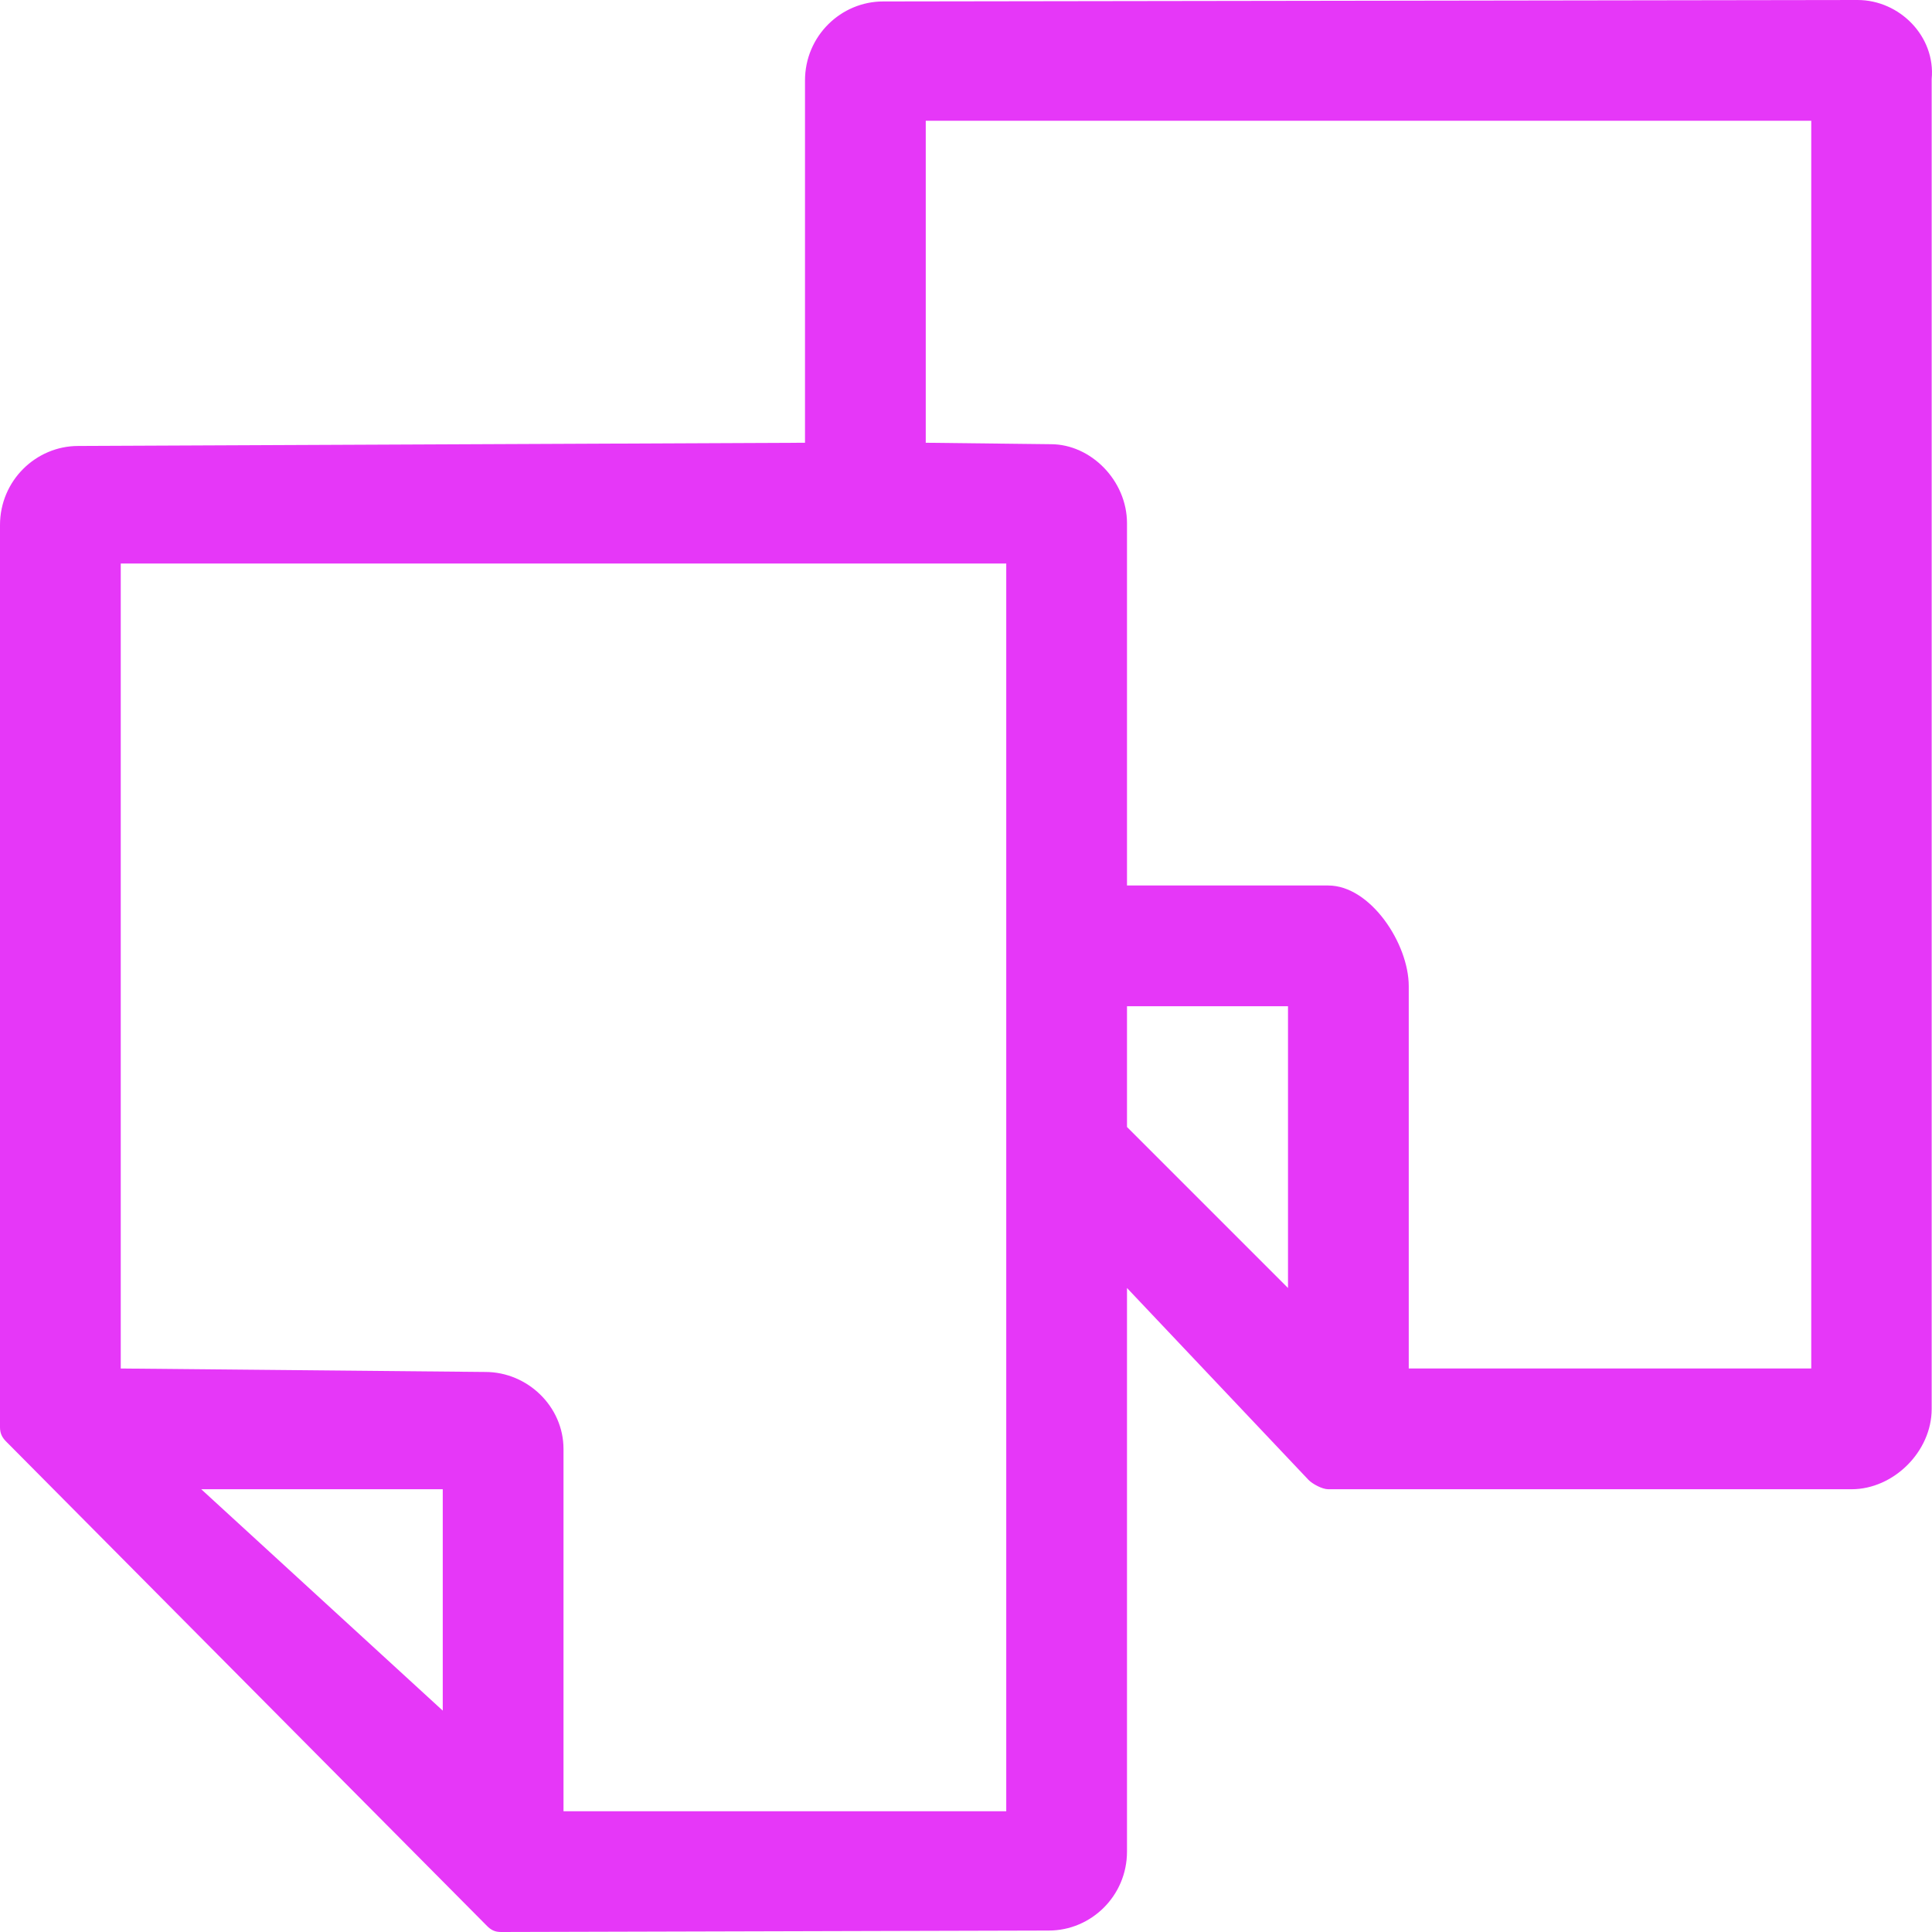<?xml version="1.0" encoding="UTF-8"?>
<svg width="24px" height="24px" viewBox="0 0 24 24" version="1.1" xmlns="http://www.w3.org/2000/svg" xmlns:xlink="http://www.w3.org/1999/xlink">
    <!-- Generator: Sketch 55.2 (78181) - https://sketchapp.com -->
    <title>Shape</title>
    <desc>Created with Sketch.</desc>
    <g id="Page-1" stroke="none" stroke-width="1" fill="none" fill-rule="evenodd">
        <g id="marathon.coach-copy-12" transform="translate(-708, -2775)" fill="#E637F8" fill-rule="nonzero">
            <g id="Group-23" transform="translate(0, 2077)">
                <g id="Group-22" transform="translate(90, 107)">
                    <g id="Group-4" transform="translate(78, 249)">
                        <g id="Group-26" transform="translate(15, 329)">
                            <g id="Group-11" transform="translate(420, 0)">
                                <g id="Group-5">
                                    <path d="M128.075,13 L115.971,13.018 C115.448,13.018 115,13.446 115,14 L115,18.5 L105.971,18.54 C105.448,18.54 105,18.969 105,19.523 L105,30.729 C105,30.805 105.025,30.855 105.075,30.906 L111.049,36.924 C111.099,36.975 111.148,37 111.223,37 L118.029,36.982 C118.552,36.982 119,36.554 119,36 L119,29 L121.255,31.384 C121.304,31.434 121.425,31.5 121.5,31.5 L128,31.5 C128.523,31.5 128.996,31.031 128.996,30.503 L128.996,13.982 C129.046,13.453 128.598,13 128.075,13 Z M110.5,34.25 L107.5,31.5 L110.5,31.5 L110.5,34.5 L110.5,34.25 Z M112,35.5 L112,31 C112,30.471 111.552,30.043 111.029,30.043 L106.5,30 L106.5,20 L117.5,20 L117.5,35.5 L112,35.5 Z M119,25.5 L121,25.5 L121,29 L119,27 L119,25.5 Z M122.5,30 L122.5,25.25 C122.5,24.721 122.023,24 121.5,24 L119,24 L119,19.5 C119,18.971 118.552,18.518 118.054,18.518 L116.5,18.5 L116.5,14.5 L127.5,14.5 L127.5,30 L122.5,30 Z" id="Shape"></path>
                                </g>
                            </g>
                        </g>
                    </g>
                </g>
            </g>
        </g>
    </g>
</svg>